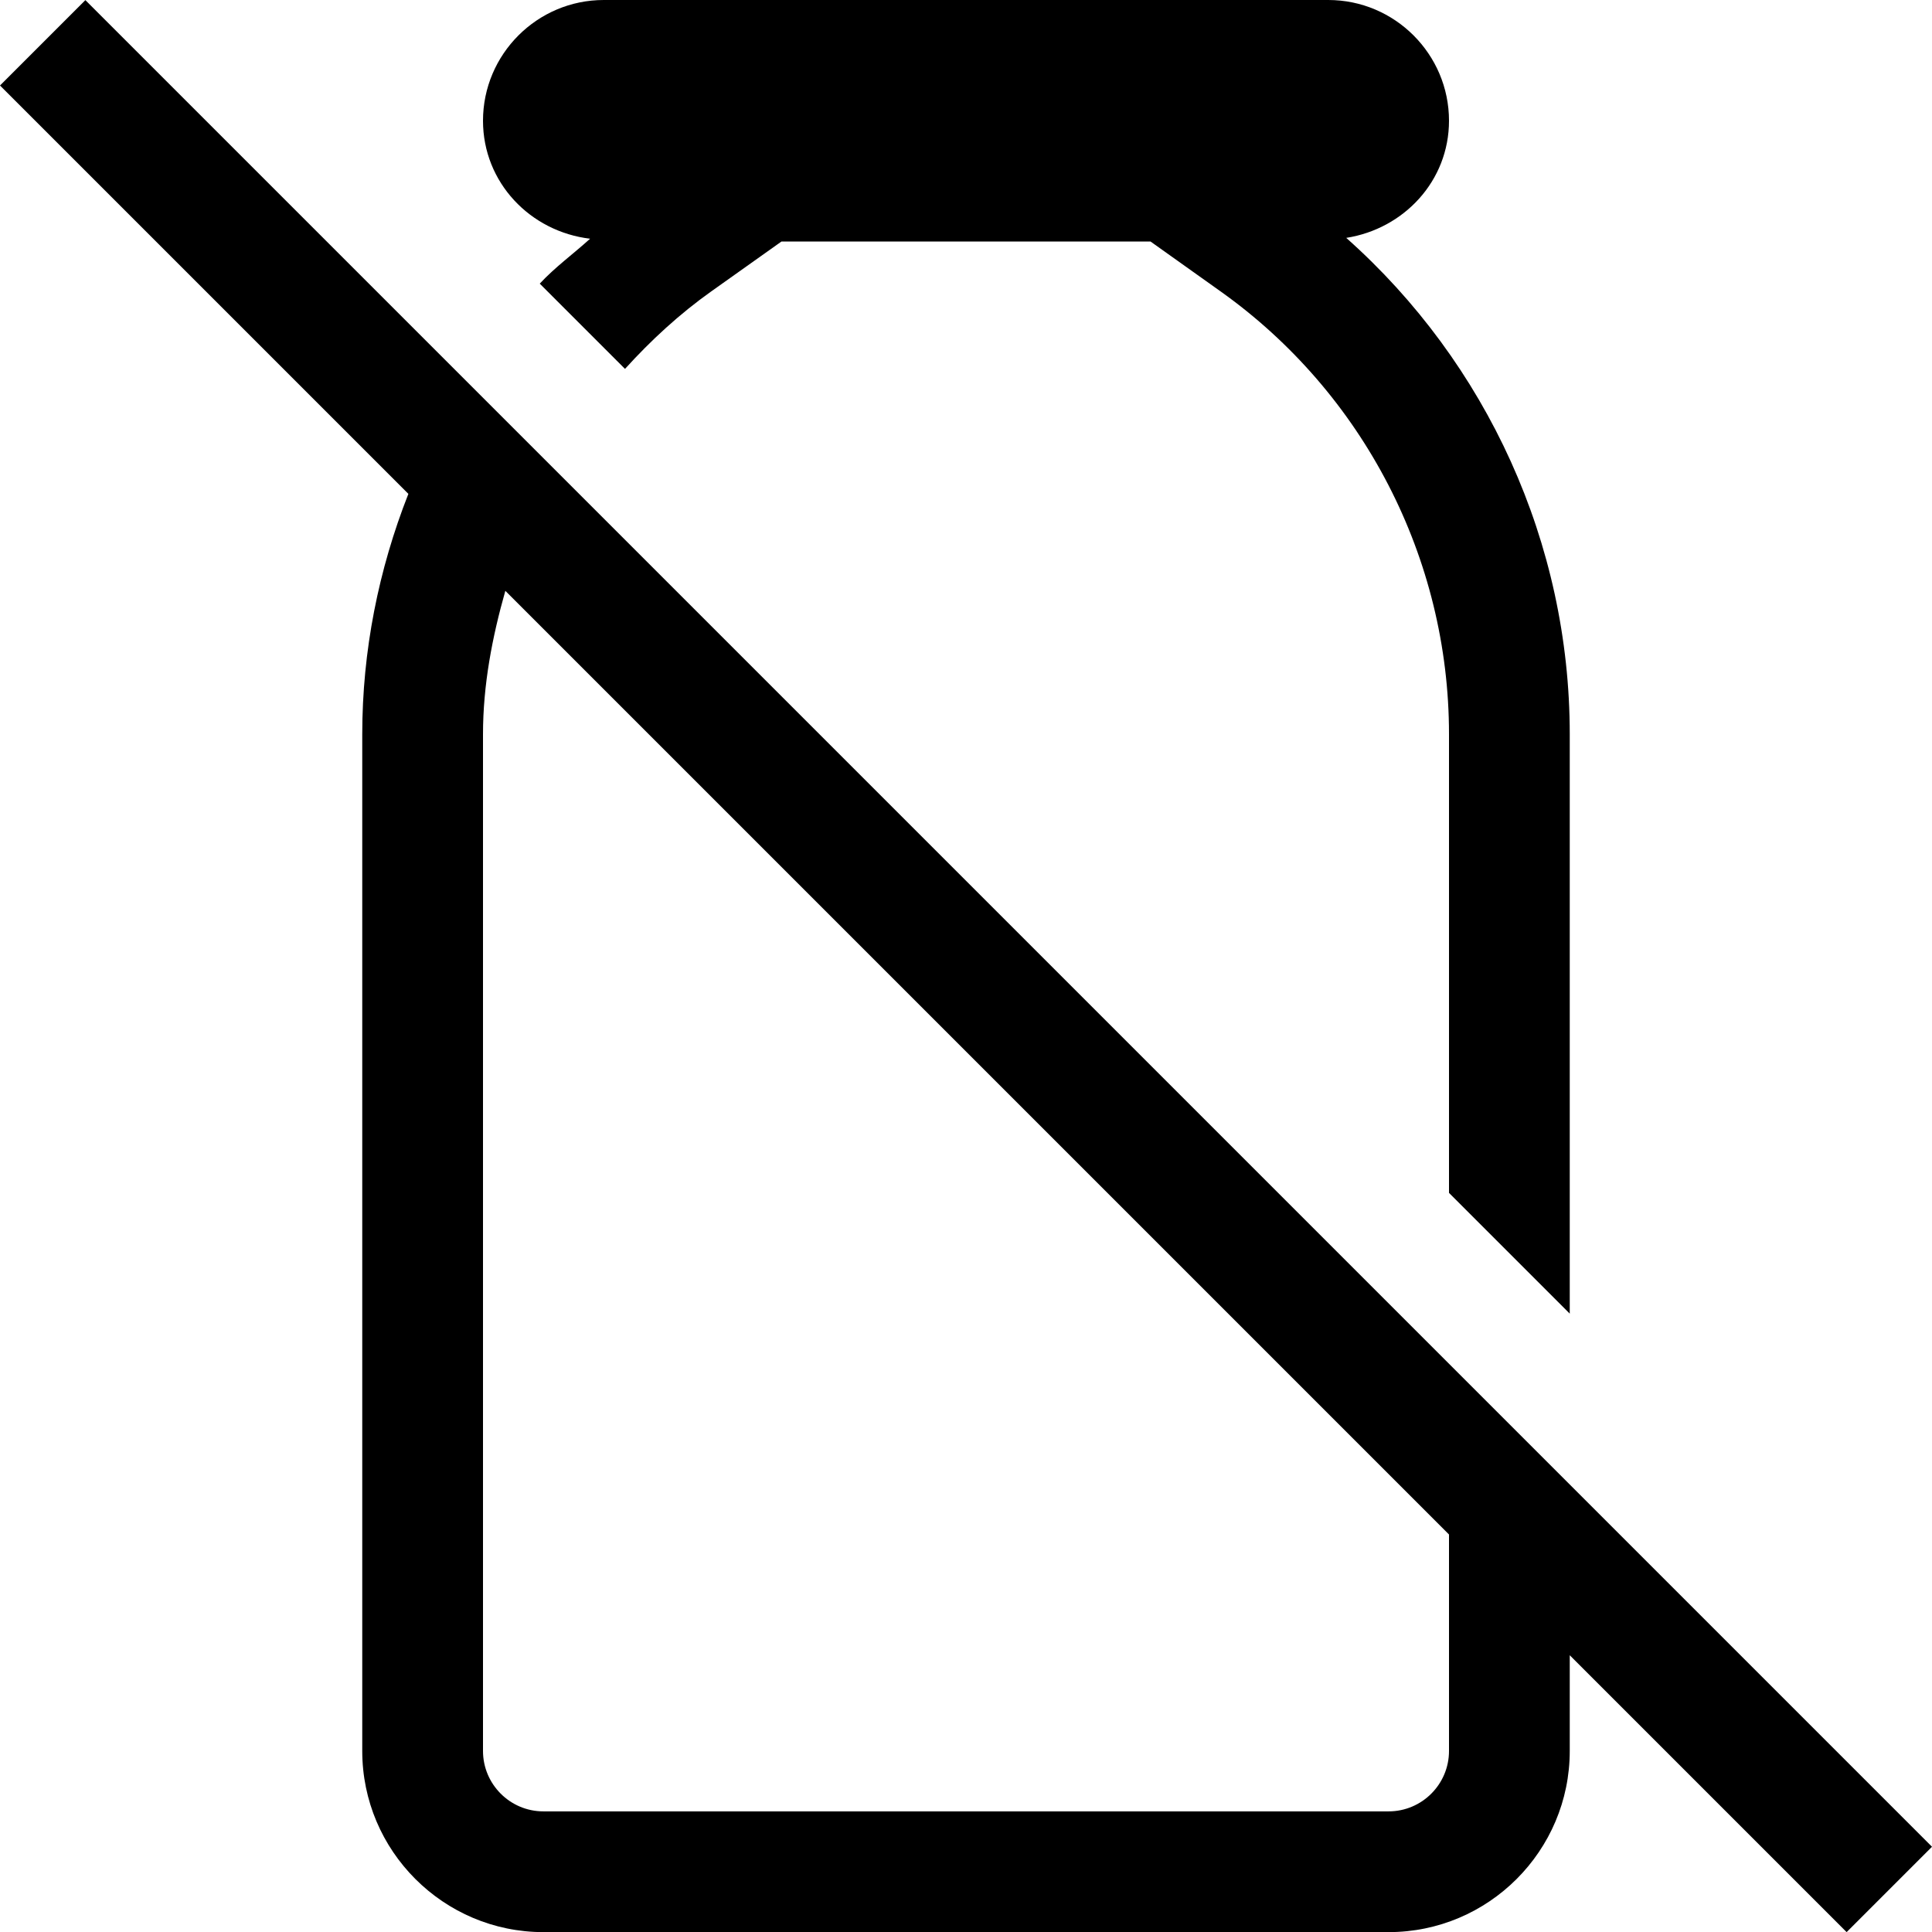 <svg width="16" height="16" viewBox="0 0 16 16" fill="none" xmlns="http://www.w3.org/2000/svg">
<g clip-path="url(#clip0_312_3327)">
<path d="M4.887 1.977C4.749 2.102 4.596 2.213 4.47 2.349L5.176 3.055C5.39 2.819 5.627 2.6 5.892 2.412L6.472 2H9.528L10.108 2.413C11.292 3.255 12 4.625 12 6.08V9.879L13 10.879V6.08C13 4.502 12.316 3.007 11.149 1.97C11.627 1.895 12 1.498 12 1C12 0.449 11.551 0 11 0H5C4.449 0 4 0.449 4 1C4 1.511 4.391 1.918 4.887 1.977V1.977Z" fill="black"/>
<path d="M16 15.294L0.707 0.001L0 0.708L3.382 4.09C3.135 4.717 3 5.39 3 6.081V14.501C3 15.328 3.673 16.001 4.5 16.001H11.5C12.327 16.001 13 15.328 13 14.501V13.708L15.293 16.001L16 15.294L16 15.294ZM12 14.501C12 14.776 11.776 15.001 11.5 15.001H4.5C4.224 15.001 4 14.776 4 14.501V6.081C4 5.672 4.076 5.277 4.185 4.893L12 12.708C12 12.708 12 14.501 12 14.501Z" fill="black"/>
</g>
<defs>
<clipPath id="clip0_312_3327">
<rect width="16" height="16" fill="white"/>
</clipPath>
</defs>
</svg>
